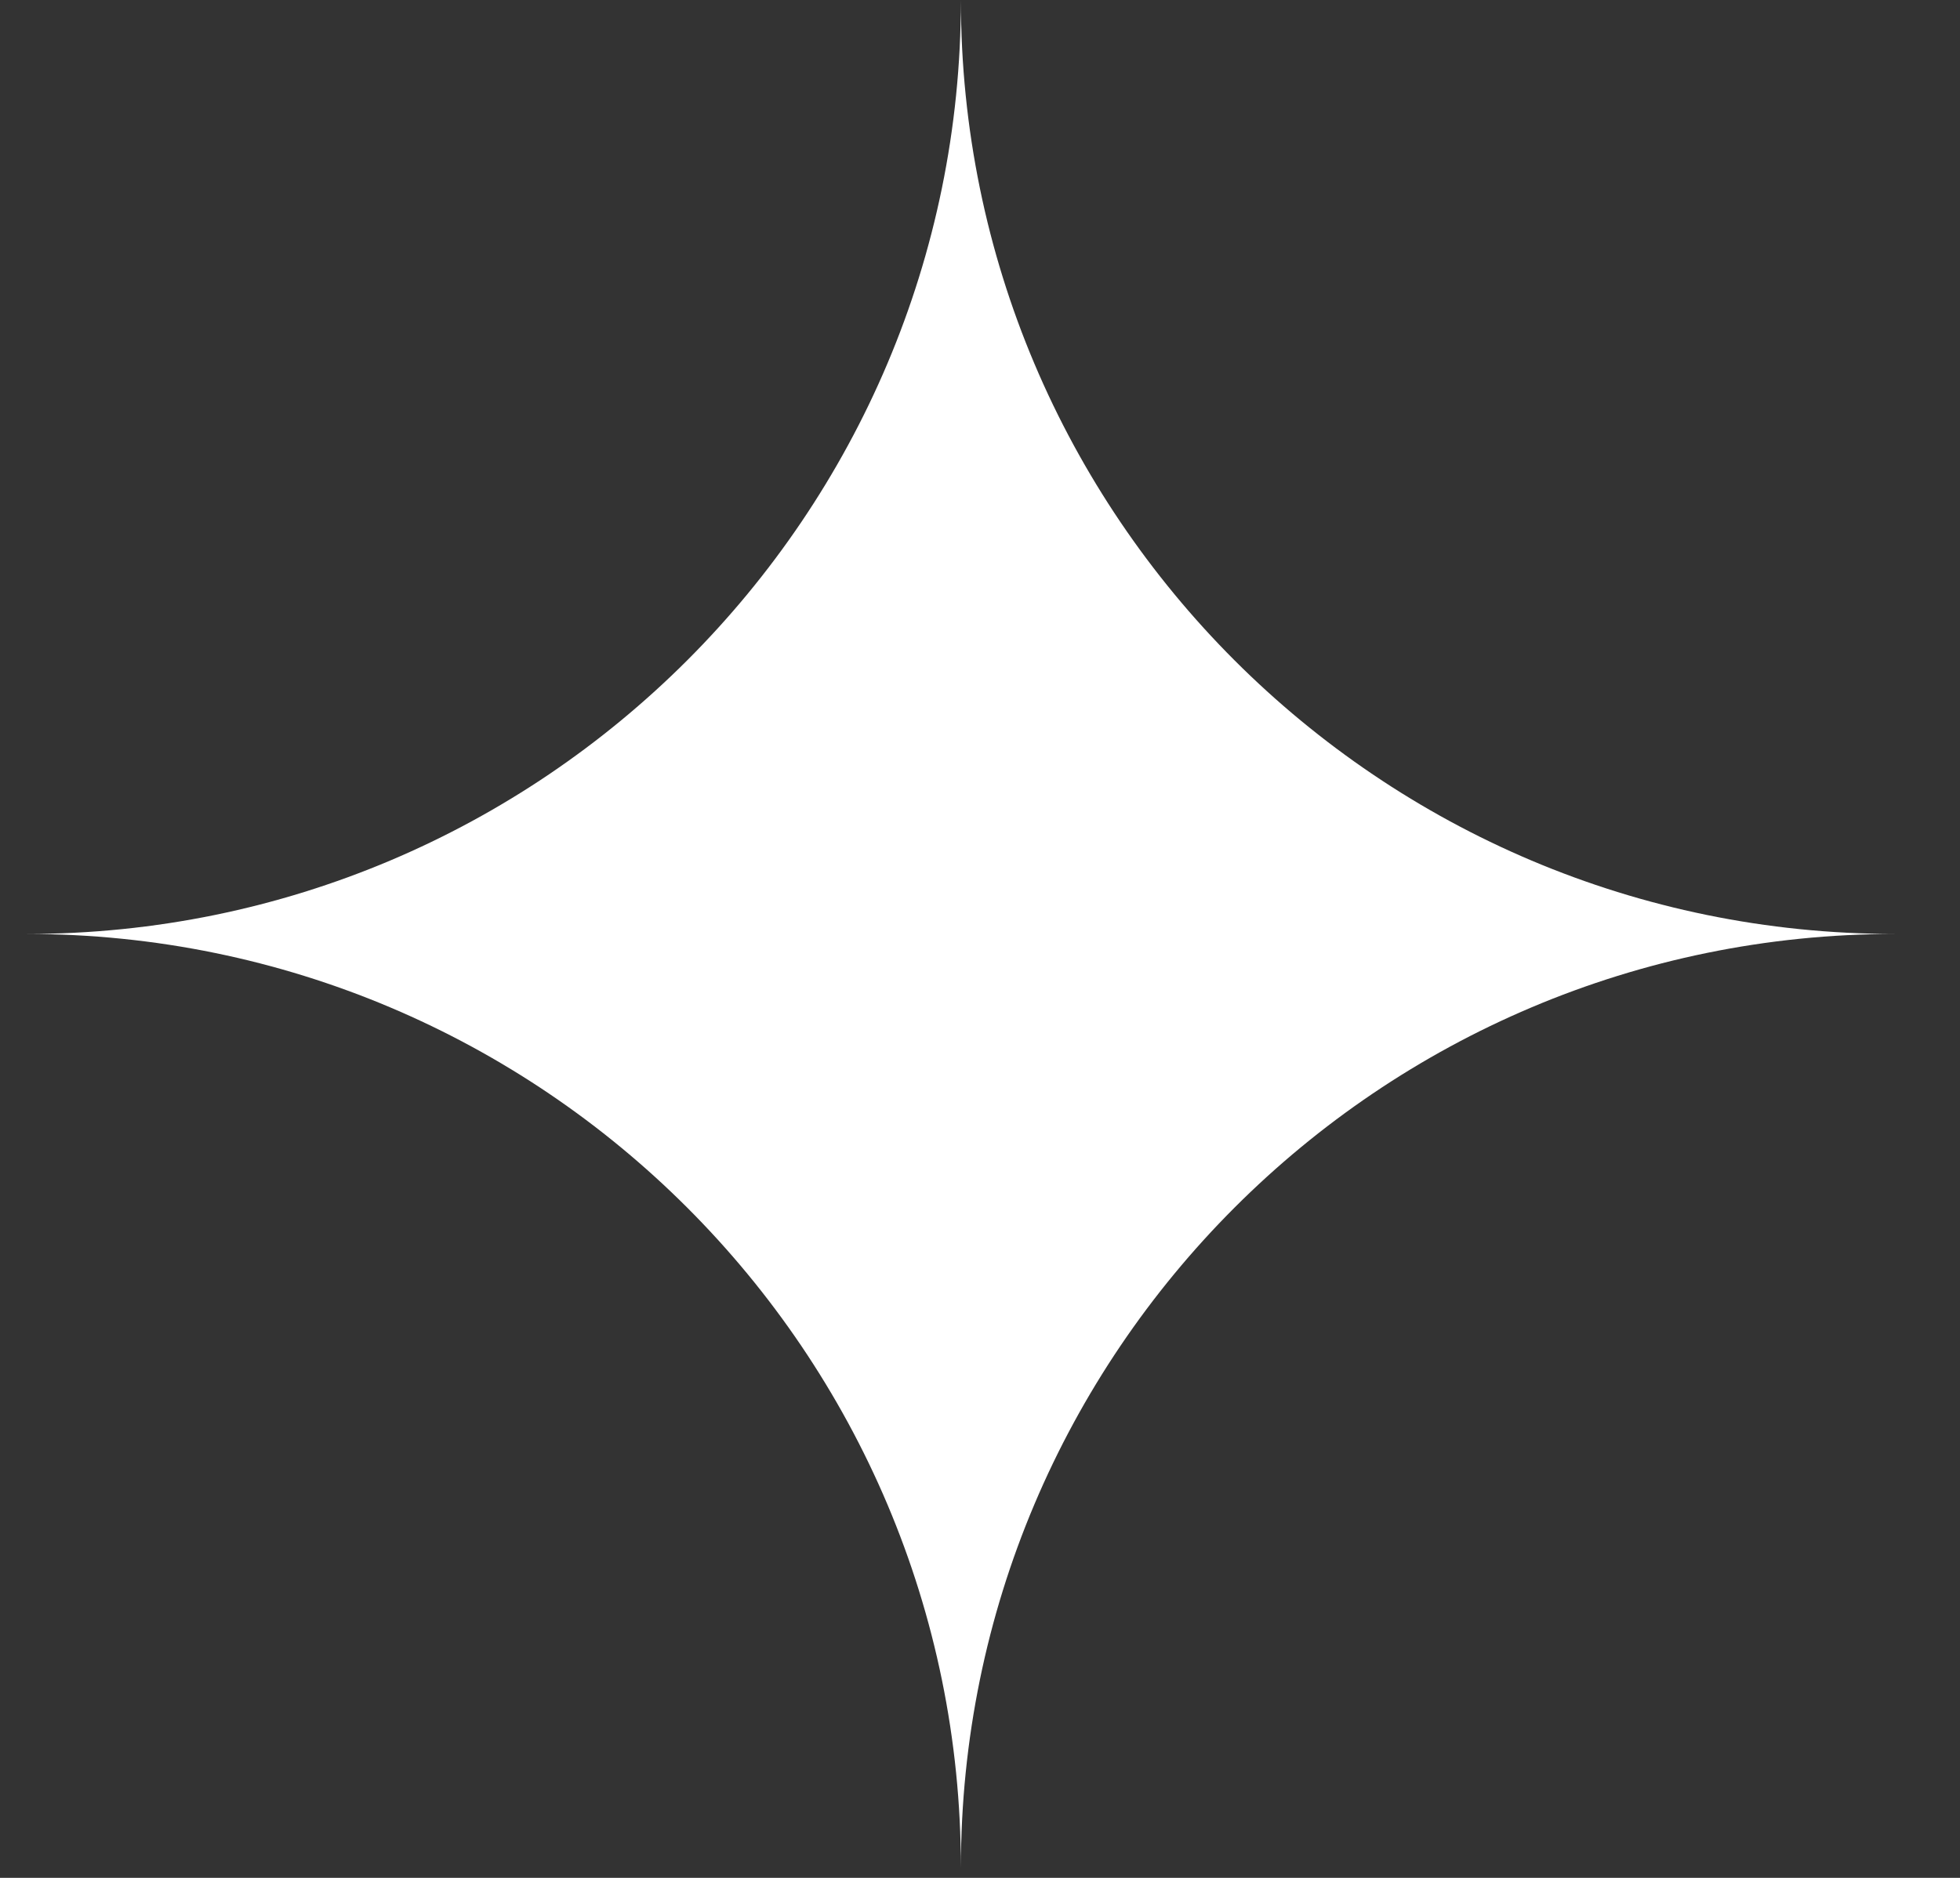 <svg width="24" height="23" viewBox="0 0 24 23" fill="none" xmlns="http://www.w3.org/2000/svg">
<rect x="0" y="0" width="24" height="23" fill="#333333" stroke="none"/>
<path d="M11.766 22.879C11.766 16.563 6.642 11.439 0.326 11.439C6.642 11.439 11.766 6.316 11.766 0C11.766 6.316 16.889 11.439 23.205 11.439C16.889 11.439 11.766 16.563 11.766 22.879Z" fill="white"/>
</svg>

